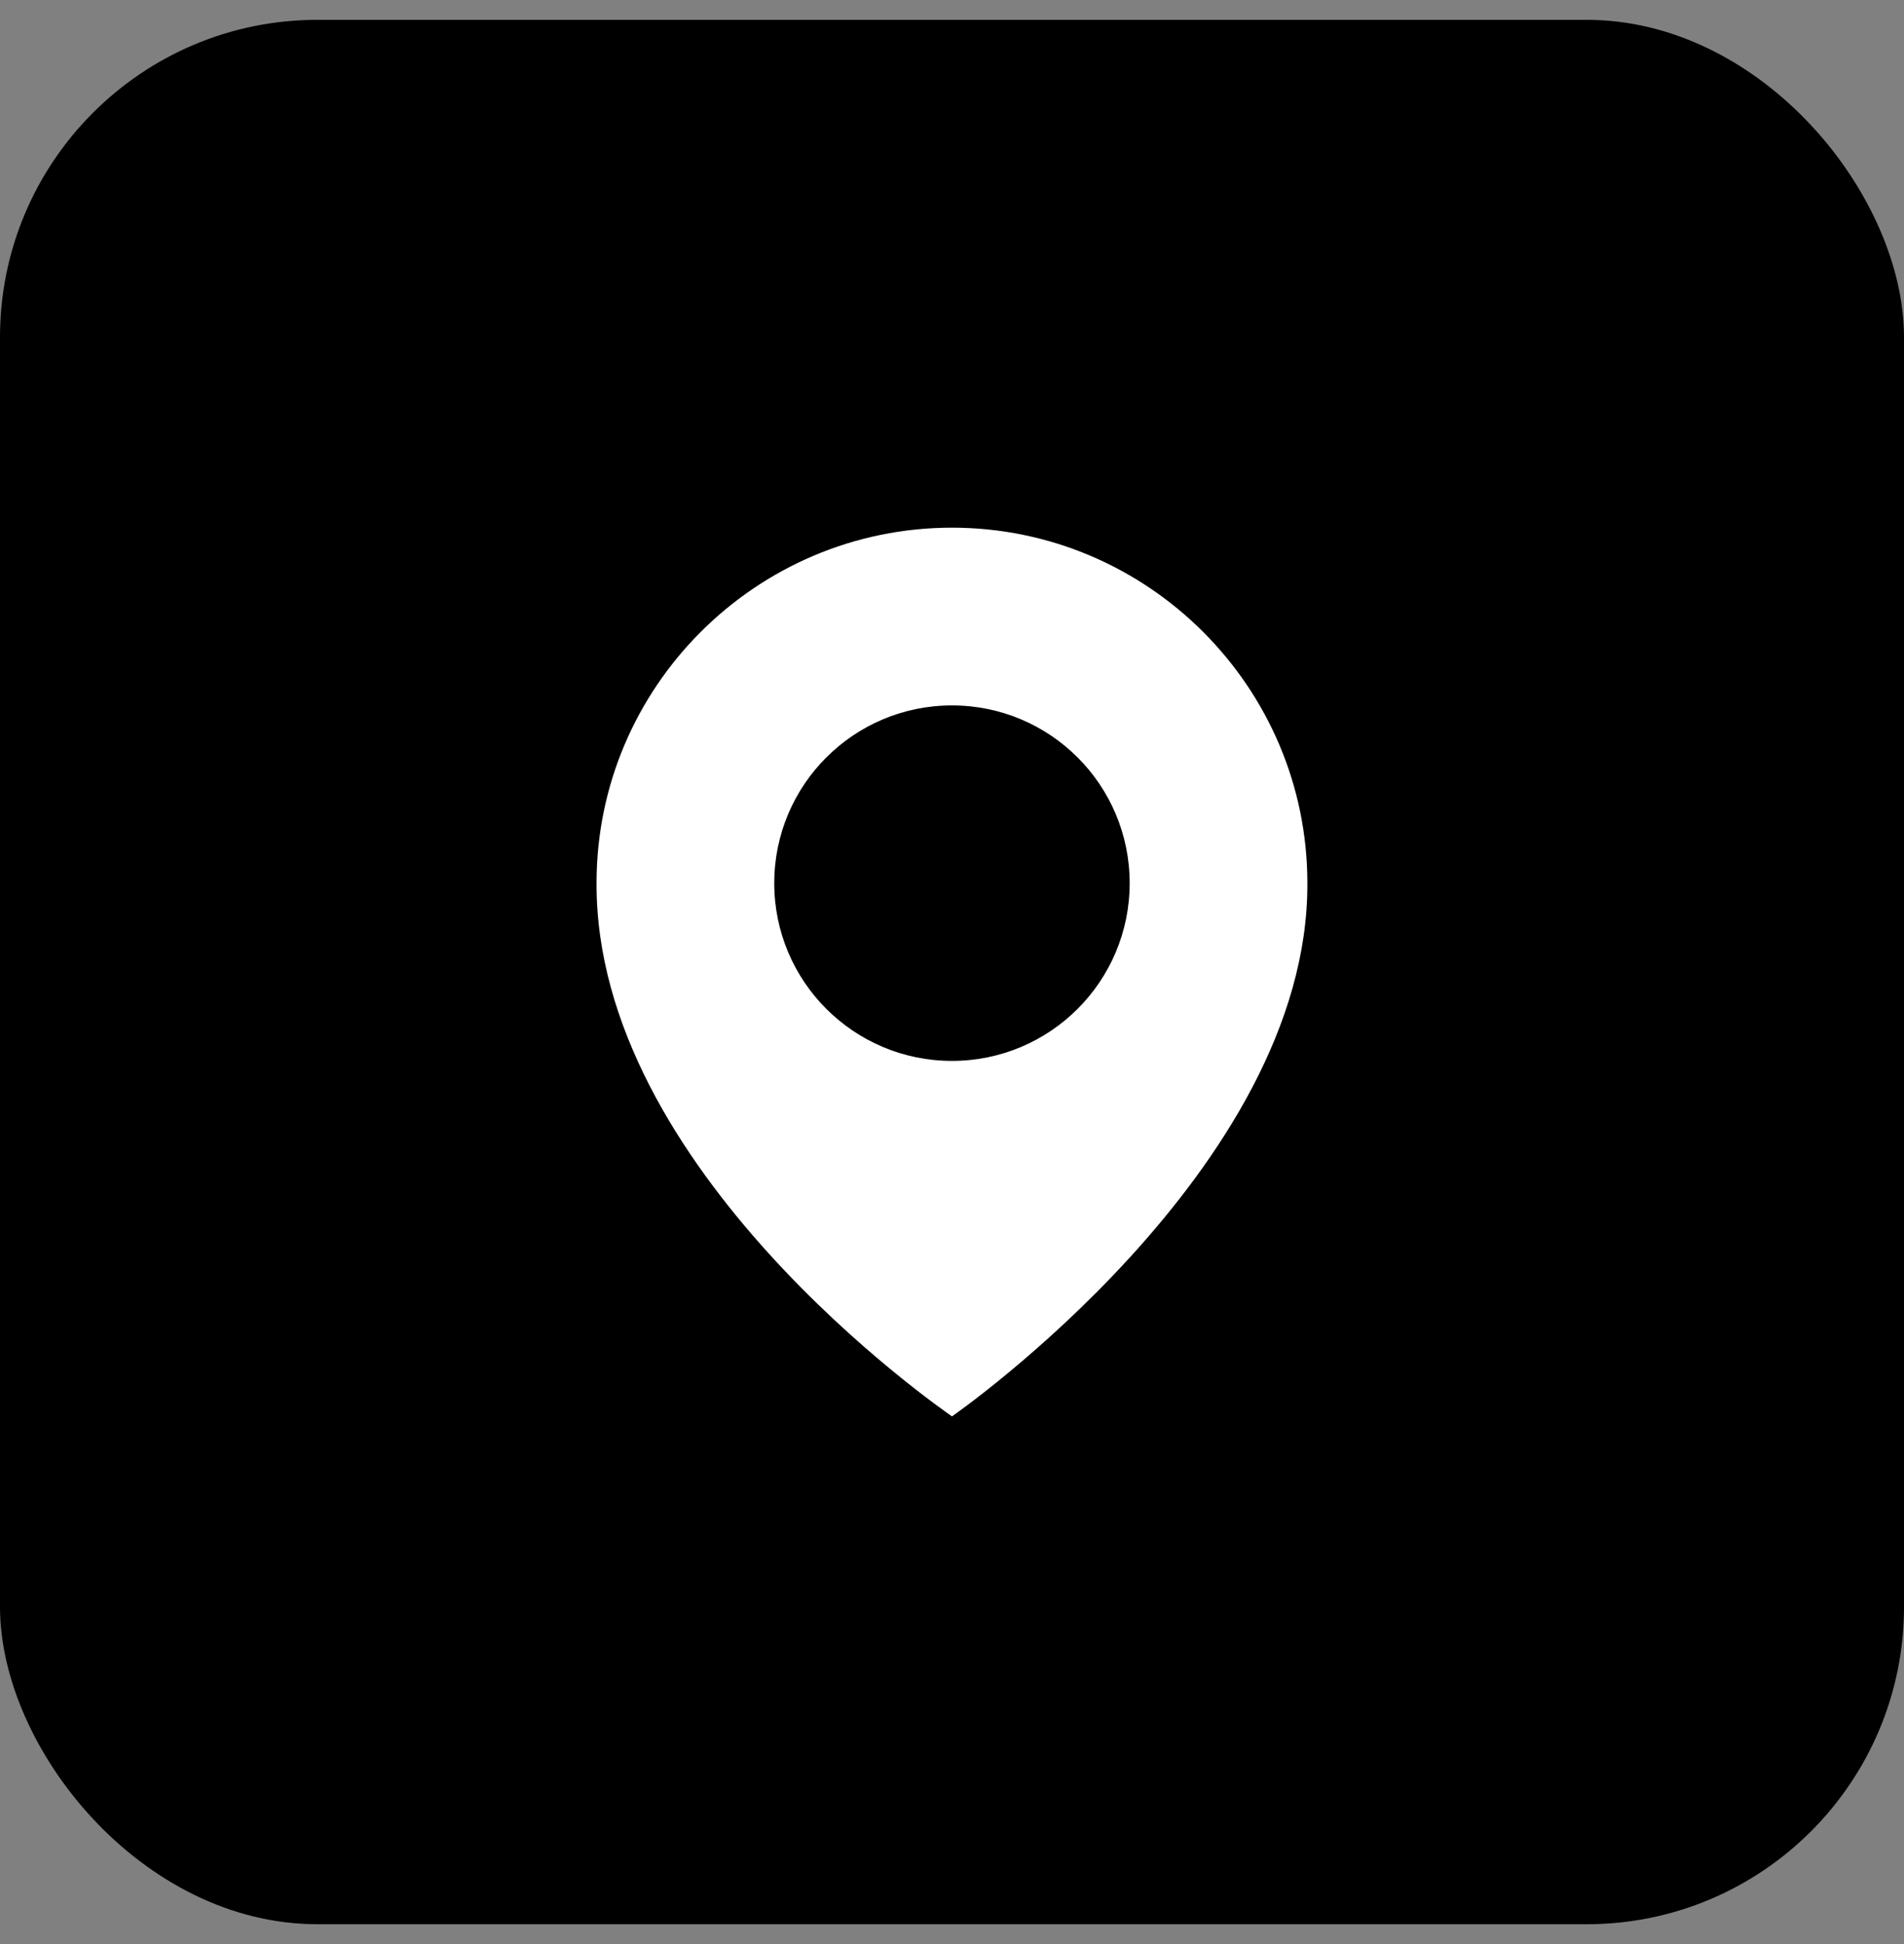 <svg width="48" height="49" viewBox="0 0 48 49" fill="none" xmlns="http://www.w3.org/2000/svg">
<rect x="0" y="0" width="48" height="49" fill="#808080" stroke="none"/>
<rect y="0.5" width="48" height="48" rx="8" fill="black"/>
<g clip-path="url(#clip0_4292_11104)">
<path d="M23.999 13.3C19.059 13.3 15.039 17.32 15.039 22.254C15.007 29.473 23.659 35.458 23.999 35.7C23.999 35.7 32.992 29.473 32.959 22.26C32.959 17.32 28.939 13.3 23.999 13.3ZM23.999 26.74C21.524 26.74 19.519 24.735 19.519 22.26C19.519 19.785 21.524 17.78 23.999 17.78C26.474 17.78 28.479 19.785 28.479 22.26C28.479 24.735 26.474 26.74 23.999 26.74Z" fill="white"/>
</g>
<defs>
<clipPath id="clip0_4292_11104">
<rect width="28" height="28" fill="white" transform="translate(10 10.5)"/>
</clipPath>
</defs>
</svg>
